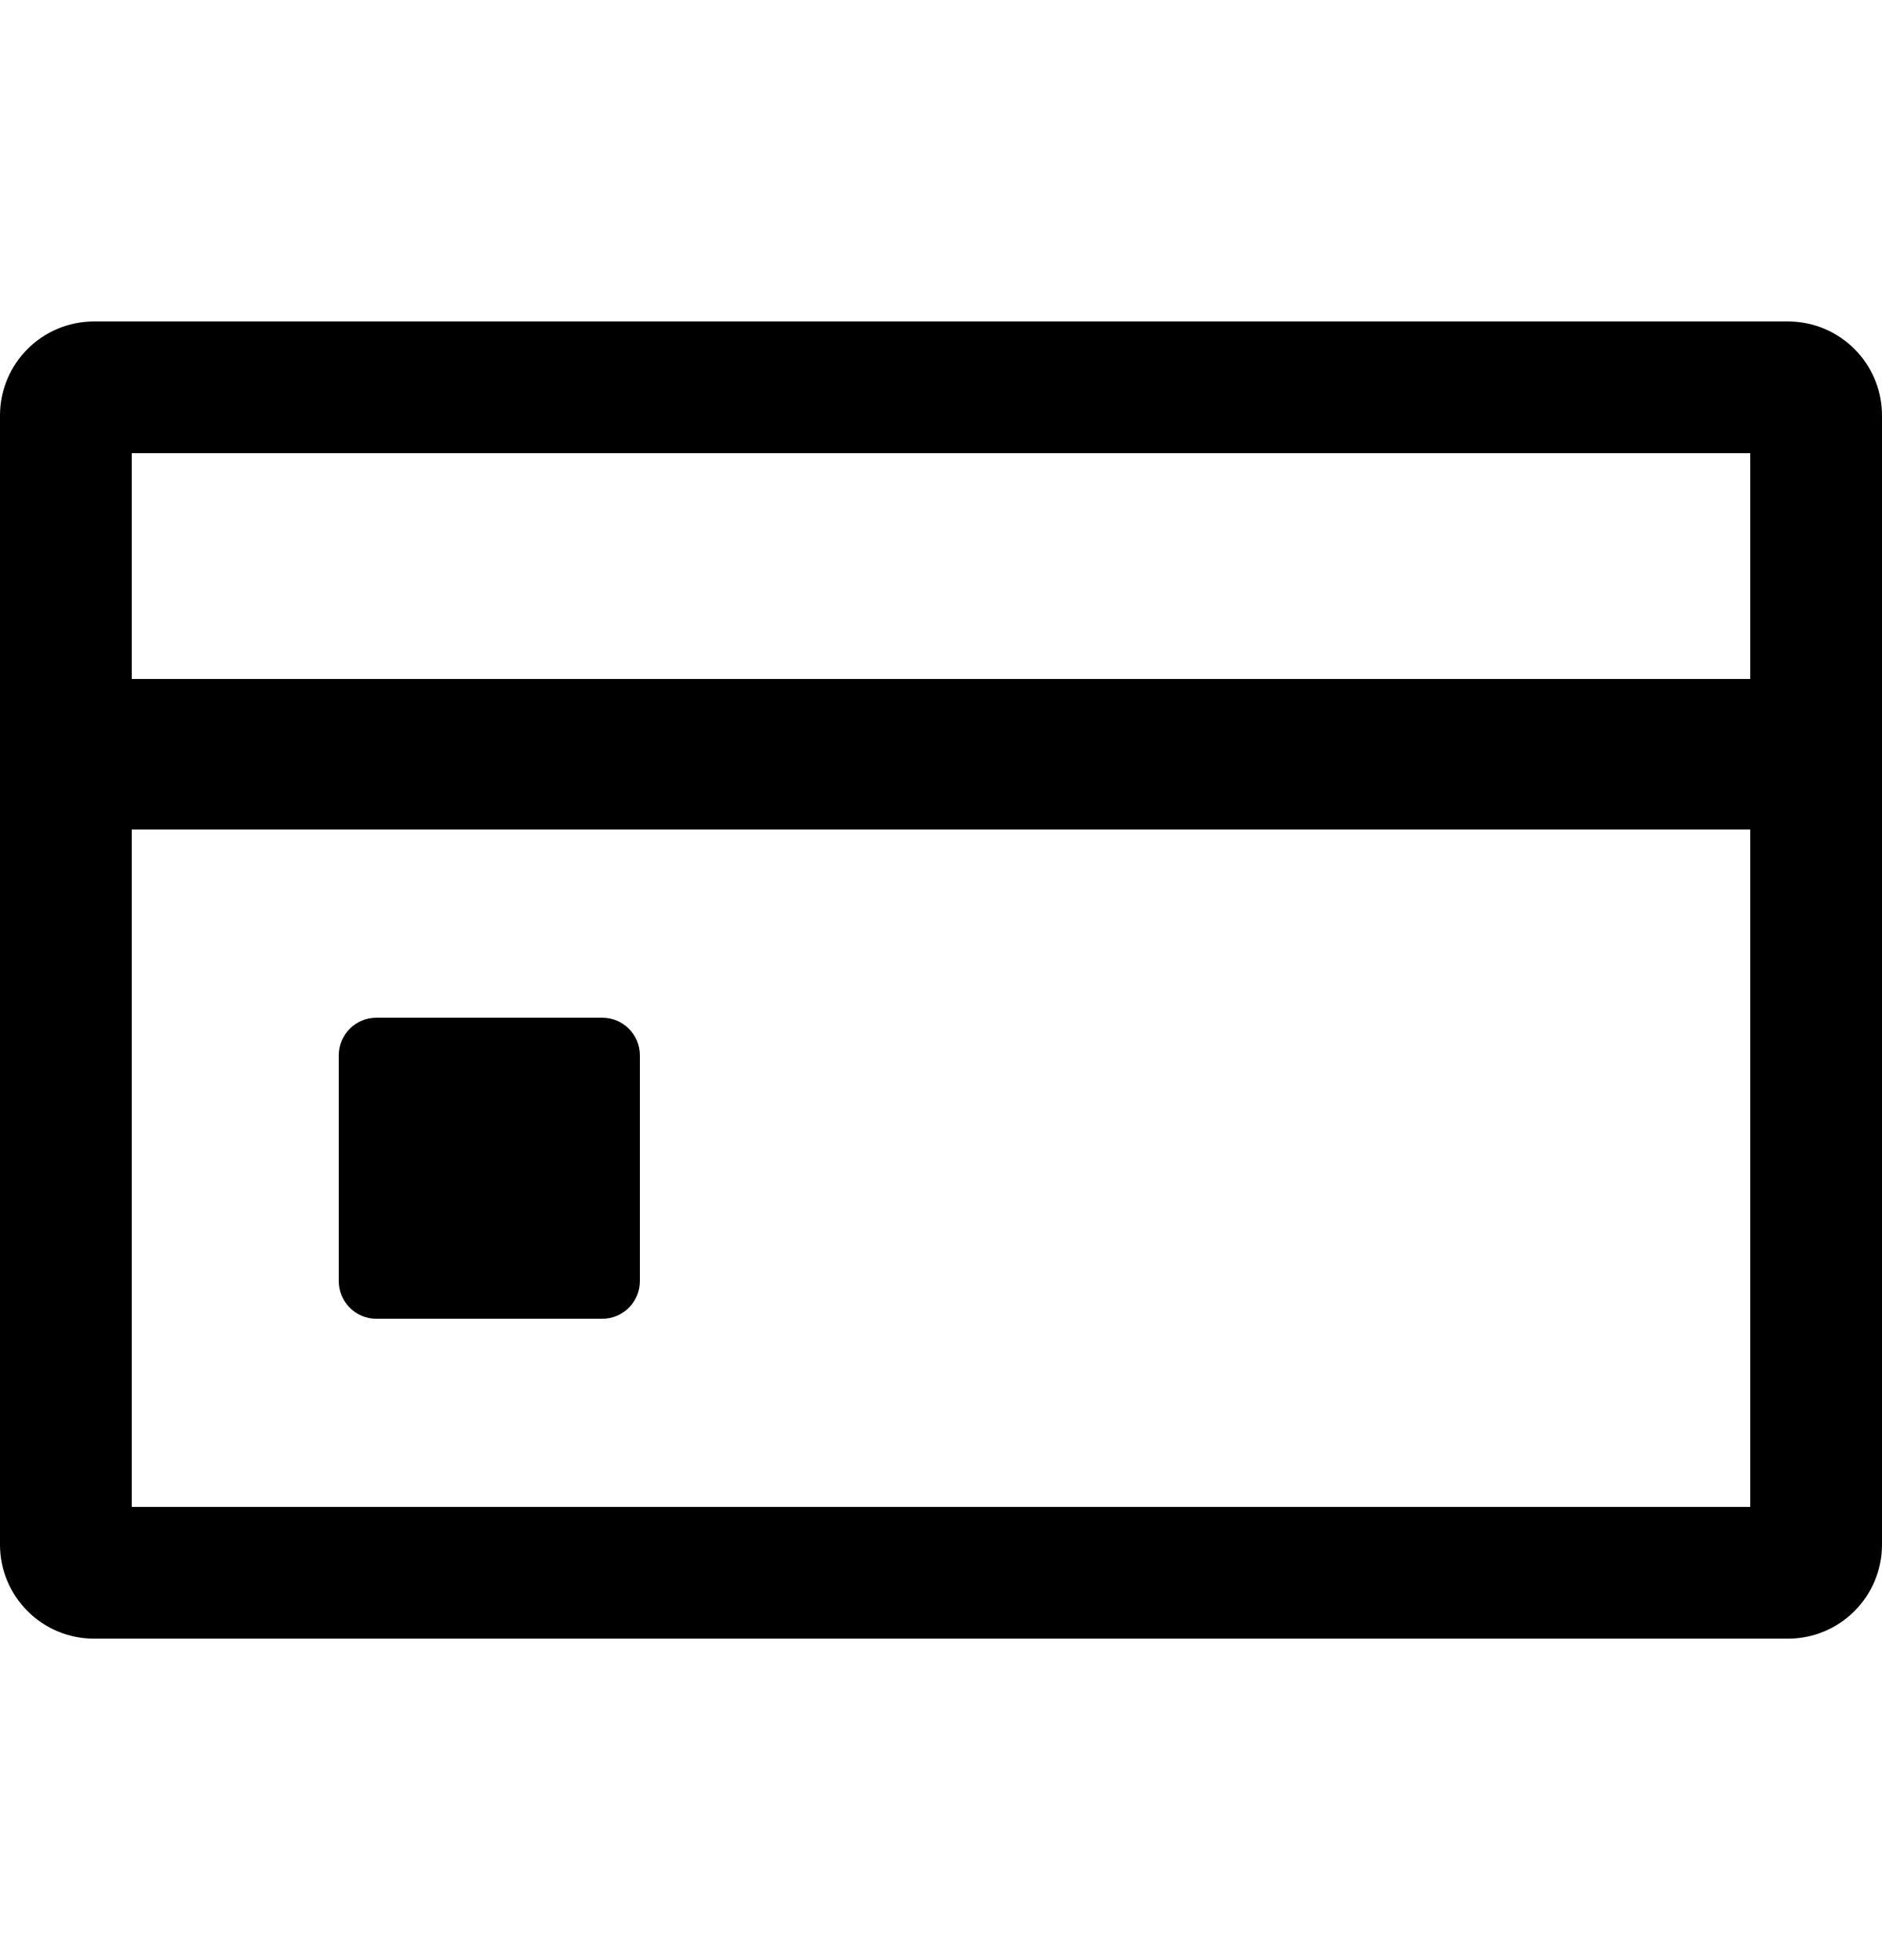 <svg width="24" height="25" viewBox="0 0 24 25" fill="none" xmlns="http://www.w3.org/2000/svg">
<path fill-rule="evenodd" clip-rule="evenodd" d="M-6.10352e-05 5.3C-6.10352e-05 4.637 0.537 4.1 1.2 4.1H22.8C23.463 4.1 24 4.637 24 5.3V19.7C24 20.363 23.463 20.9 22.8 20.9H1.2C0.537 20.9 -6.10352e-05 20.363 -6.10352e-05 19.7V5.3ZM1.68 8.66V5.78H22.32V8.66H1.68ZM1.68 10.58V19.22H22.32V10.58H1.68Z" fill="black"/>
<path d="M4.32 13.46C4.32 13.195 4.535 12.98 4.8 12.98H7.68C7.945 12.98 8.16 13.195 8.16 13.46V16.34C8.16 16.605 7.945 16.82 7.68 16.82H4.8C4.535 16.82 4.32 16.605 4.32 16.34V13.46Z" fill="black"/>
</svg>
